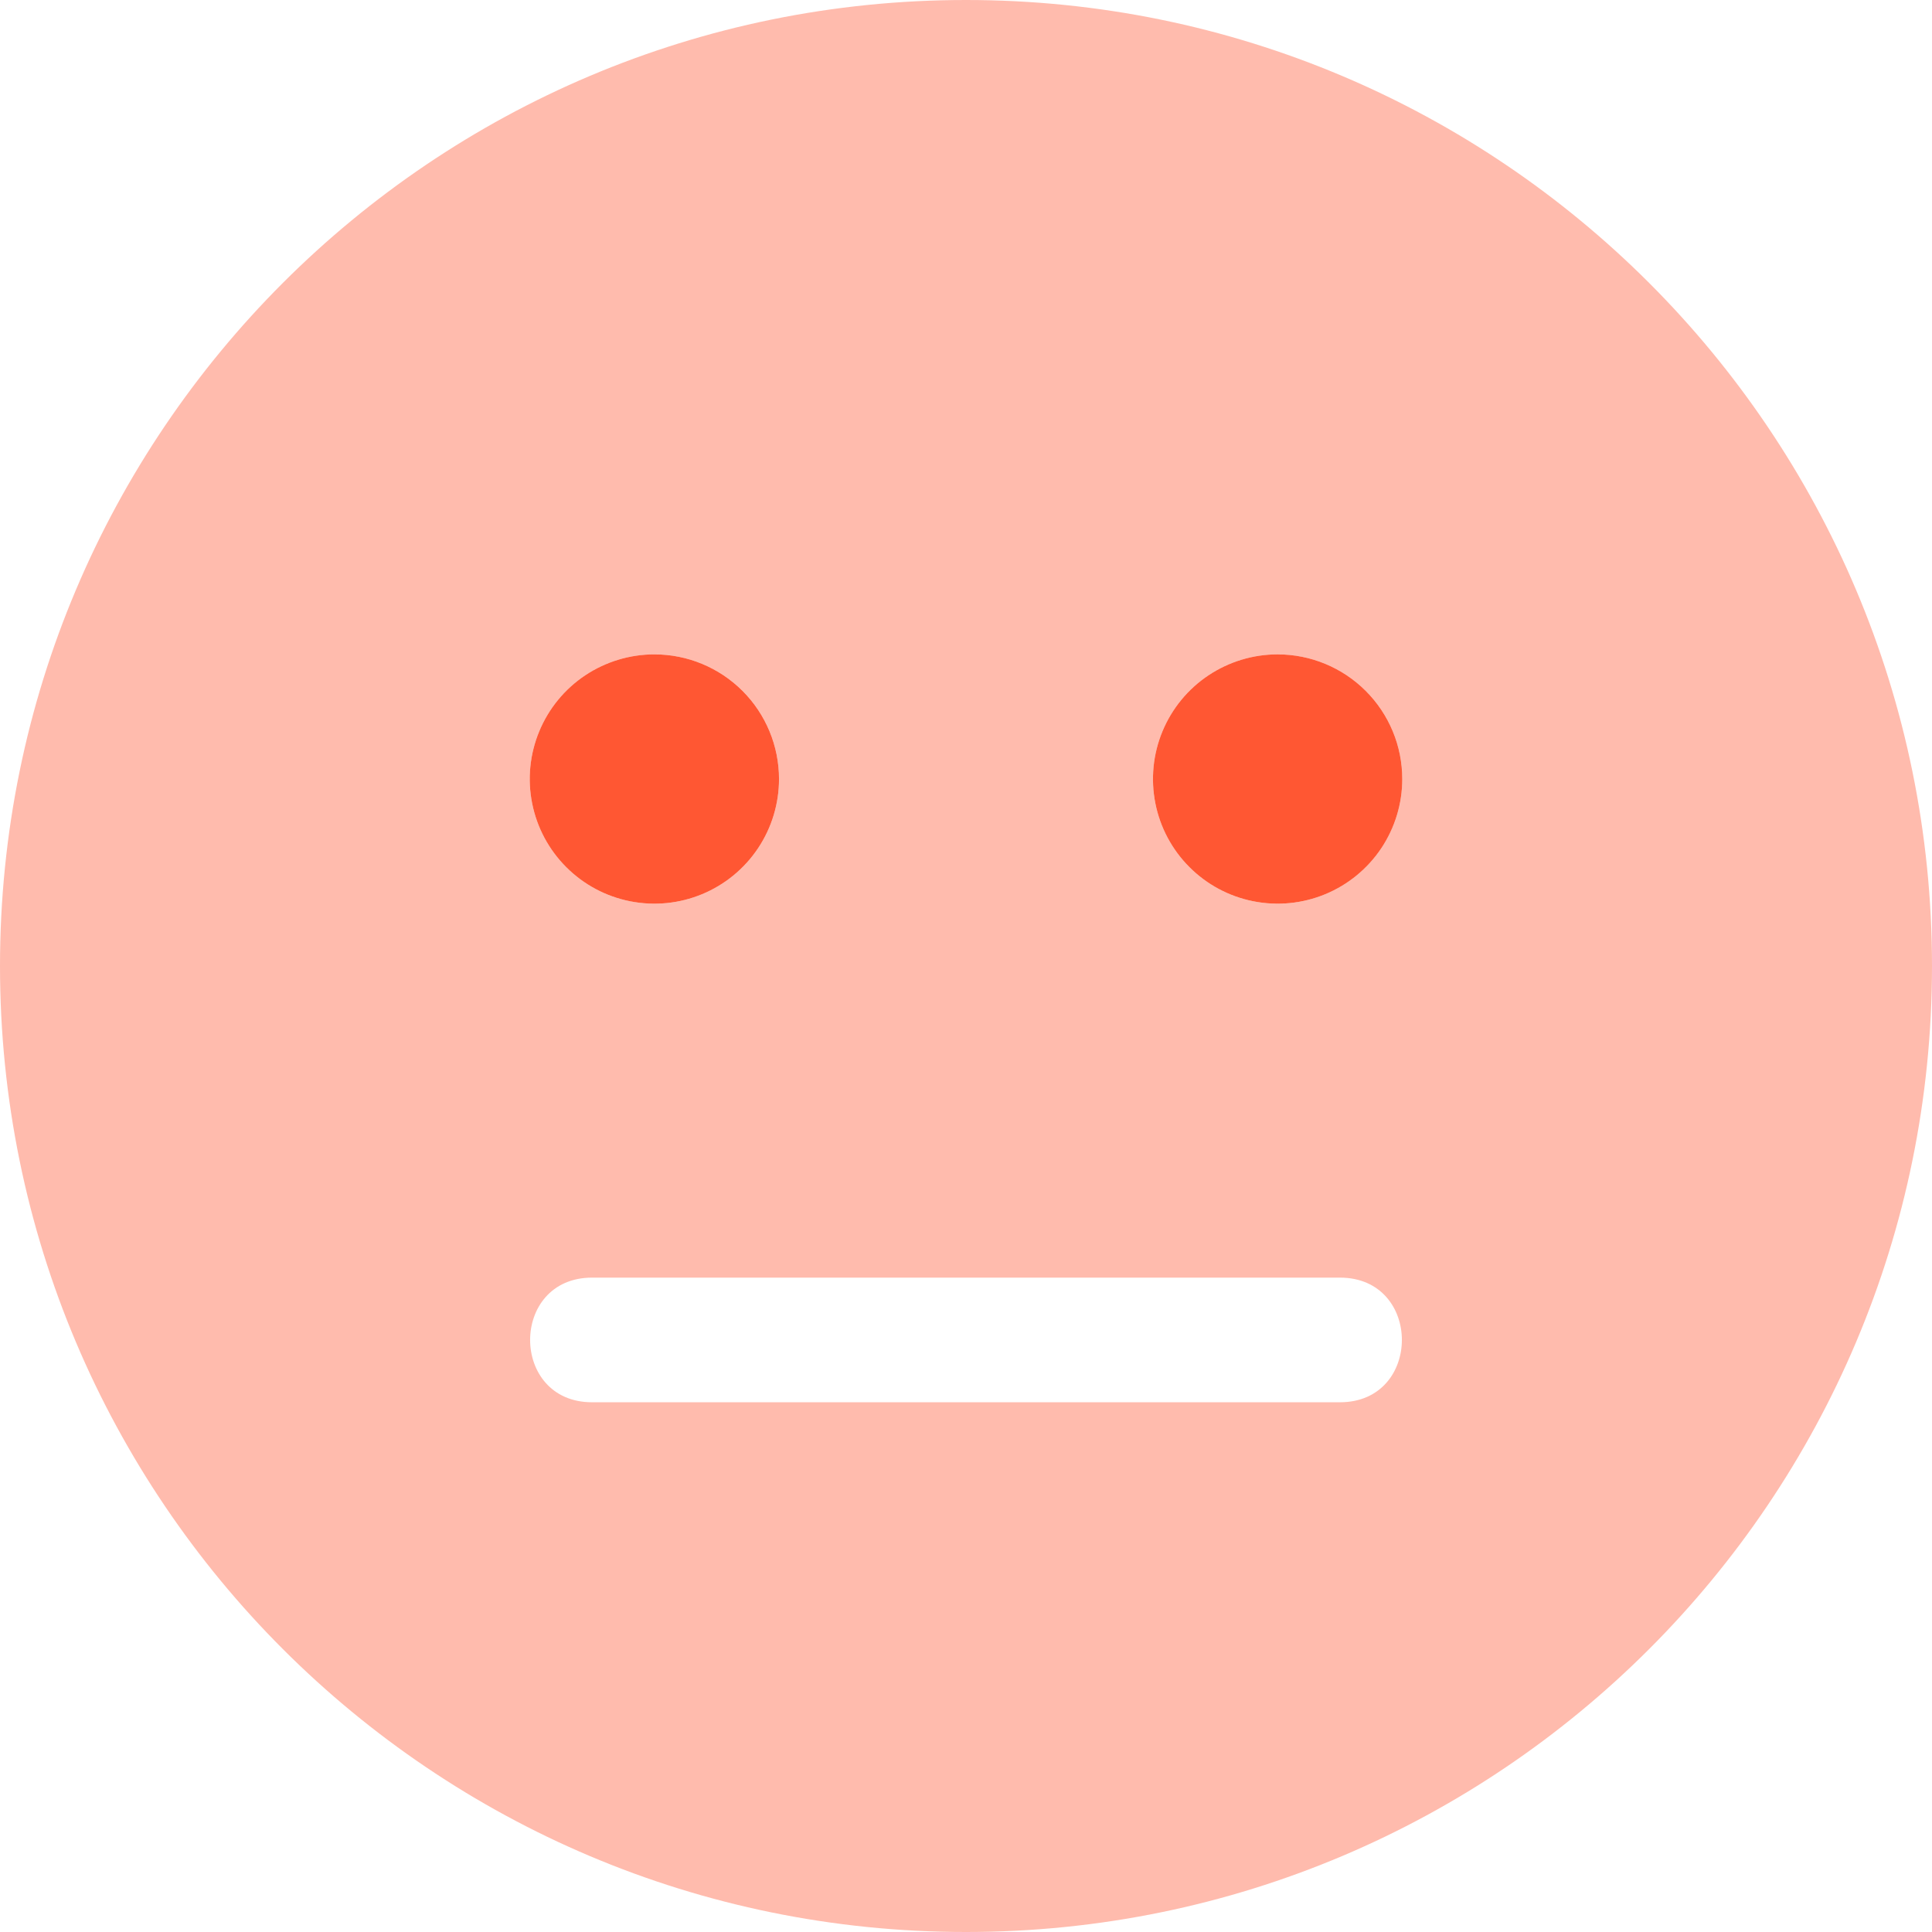 <svg width="64" height="64" viewBox="0 0 64 64" fill="none" xmlns="http://www.w3.org/2000/svg">
<path opacity="0.4" d="M32 0C14.323 0 0 14.323 0 32C0 49.677 14.323 64 32 64C49.677 64 64 49.677 64 32C64 14.323 49.677 0 32 0ZM21.677 21.677C22.494 21.677 23.292 21.92 23.971 22.373C24.65 22.827 25.18 23.472 25.492 24.226C25.805 24.981 25.886 25.811 25.727 26.612C25.568 27.413 25.174 28.149 24.597 28.726C24.02 29.304 23.284 29.697 22.483 29.856C21.682 30.015 20.852 29.934 20.097 29.621C19.343 29.309 18.698 28.779 18.244 28.1C17.791 27.421 17.548 26.623 17.548 25.806C17.548 24.711 17.983 23.661 18.758 22.887C19.532 22.112 20.582 21.677 21.677 21.677ZM44.387 46.452H19.613C16.877 46.452 16.877 42.323 19.613 42.323H44.387C47.123 42.323 47.123 46.452 44.387 46.452ZM42.323 29.936C41.506 29.936 40.708 29.693 40.029 29.24C39.35 28.786 38.82 28.141 38.508 27.387C38.195 26.632 38.114 25.802 38.273 25.001C38.432 24.2 38.825 23.464 39.403 22.887C39.98 22.309 40.716 21.916 41.517 21.757C42.318 21.597 43.148 21.679 43.903 21.992C44.657 22.304 45.302 22.834 45.756 23.512C46.209 24.192 46.452 24.99 46.452 25.806C46.452 26.901 46.017 27.952 45.242 28.726C44.468 29.5 43.418 29.936 42.323 29.936Z" fill="#FF5733"/>
<path d="M42.322 21.677C41.506 21.677 40.708 21.92 40.029 22.373C39.35 22.827 38.82 23.472 38.508 24.226C38.195 24.981 38.114 25.811 38.273 26.612C38.432 27.413 38.825 28.149 39.403 28.726C39.98 29.304 40.716 29.697 41.517 29.856C42.318 30.015 43.148 29.934 43.903 29.621C44.657 29.309 45.302 28.779 45.756 28.101C46.209 27.422 46.452 26.623 46.452 25.806C46.452 24.711 46.017 23.661 45.242 22.887C44.468 22.113 43.418 21.677 42.322 21.677ZM21.677 21.677C20.861 21.677 20.062 21.92 19.383 22.373C18.704 22.827 18.175 23.472 17.863 24.226C17.55 24.981 17.468 25.811 17.628 26.612C17.787 27.413 18.18 28.149 18.758 28.726C19.335 29.304 20.071 29.697 20.872 29.856C21.673 30.015 22.503 29.934 23.258 29.621C24.012 29.309 24.657 28.779 25.11 28.101C25.564 27.422 25.806 26.623 25.806 25.806C25.806 24.711 25.371 23.661 24.597 22.887C23.823 22.113 22.773 21.677 21.677 21.677Z" fill="#FF5733"/>
</svg>
